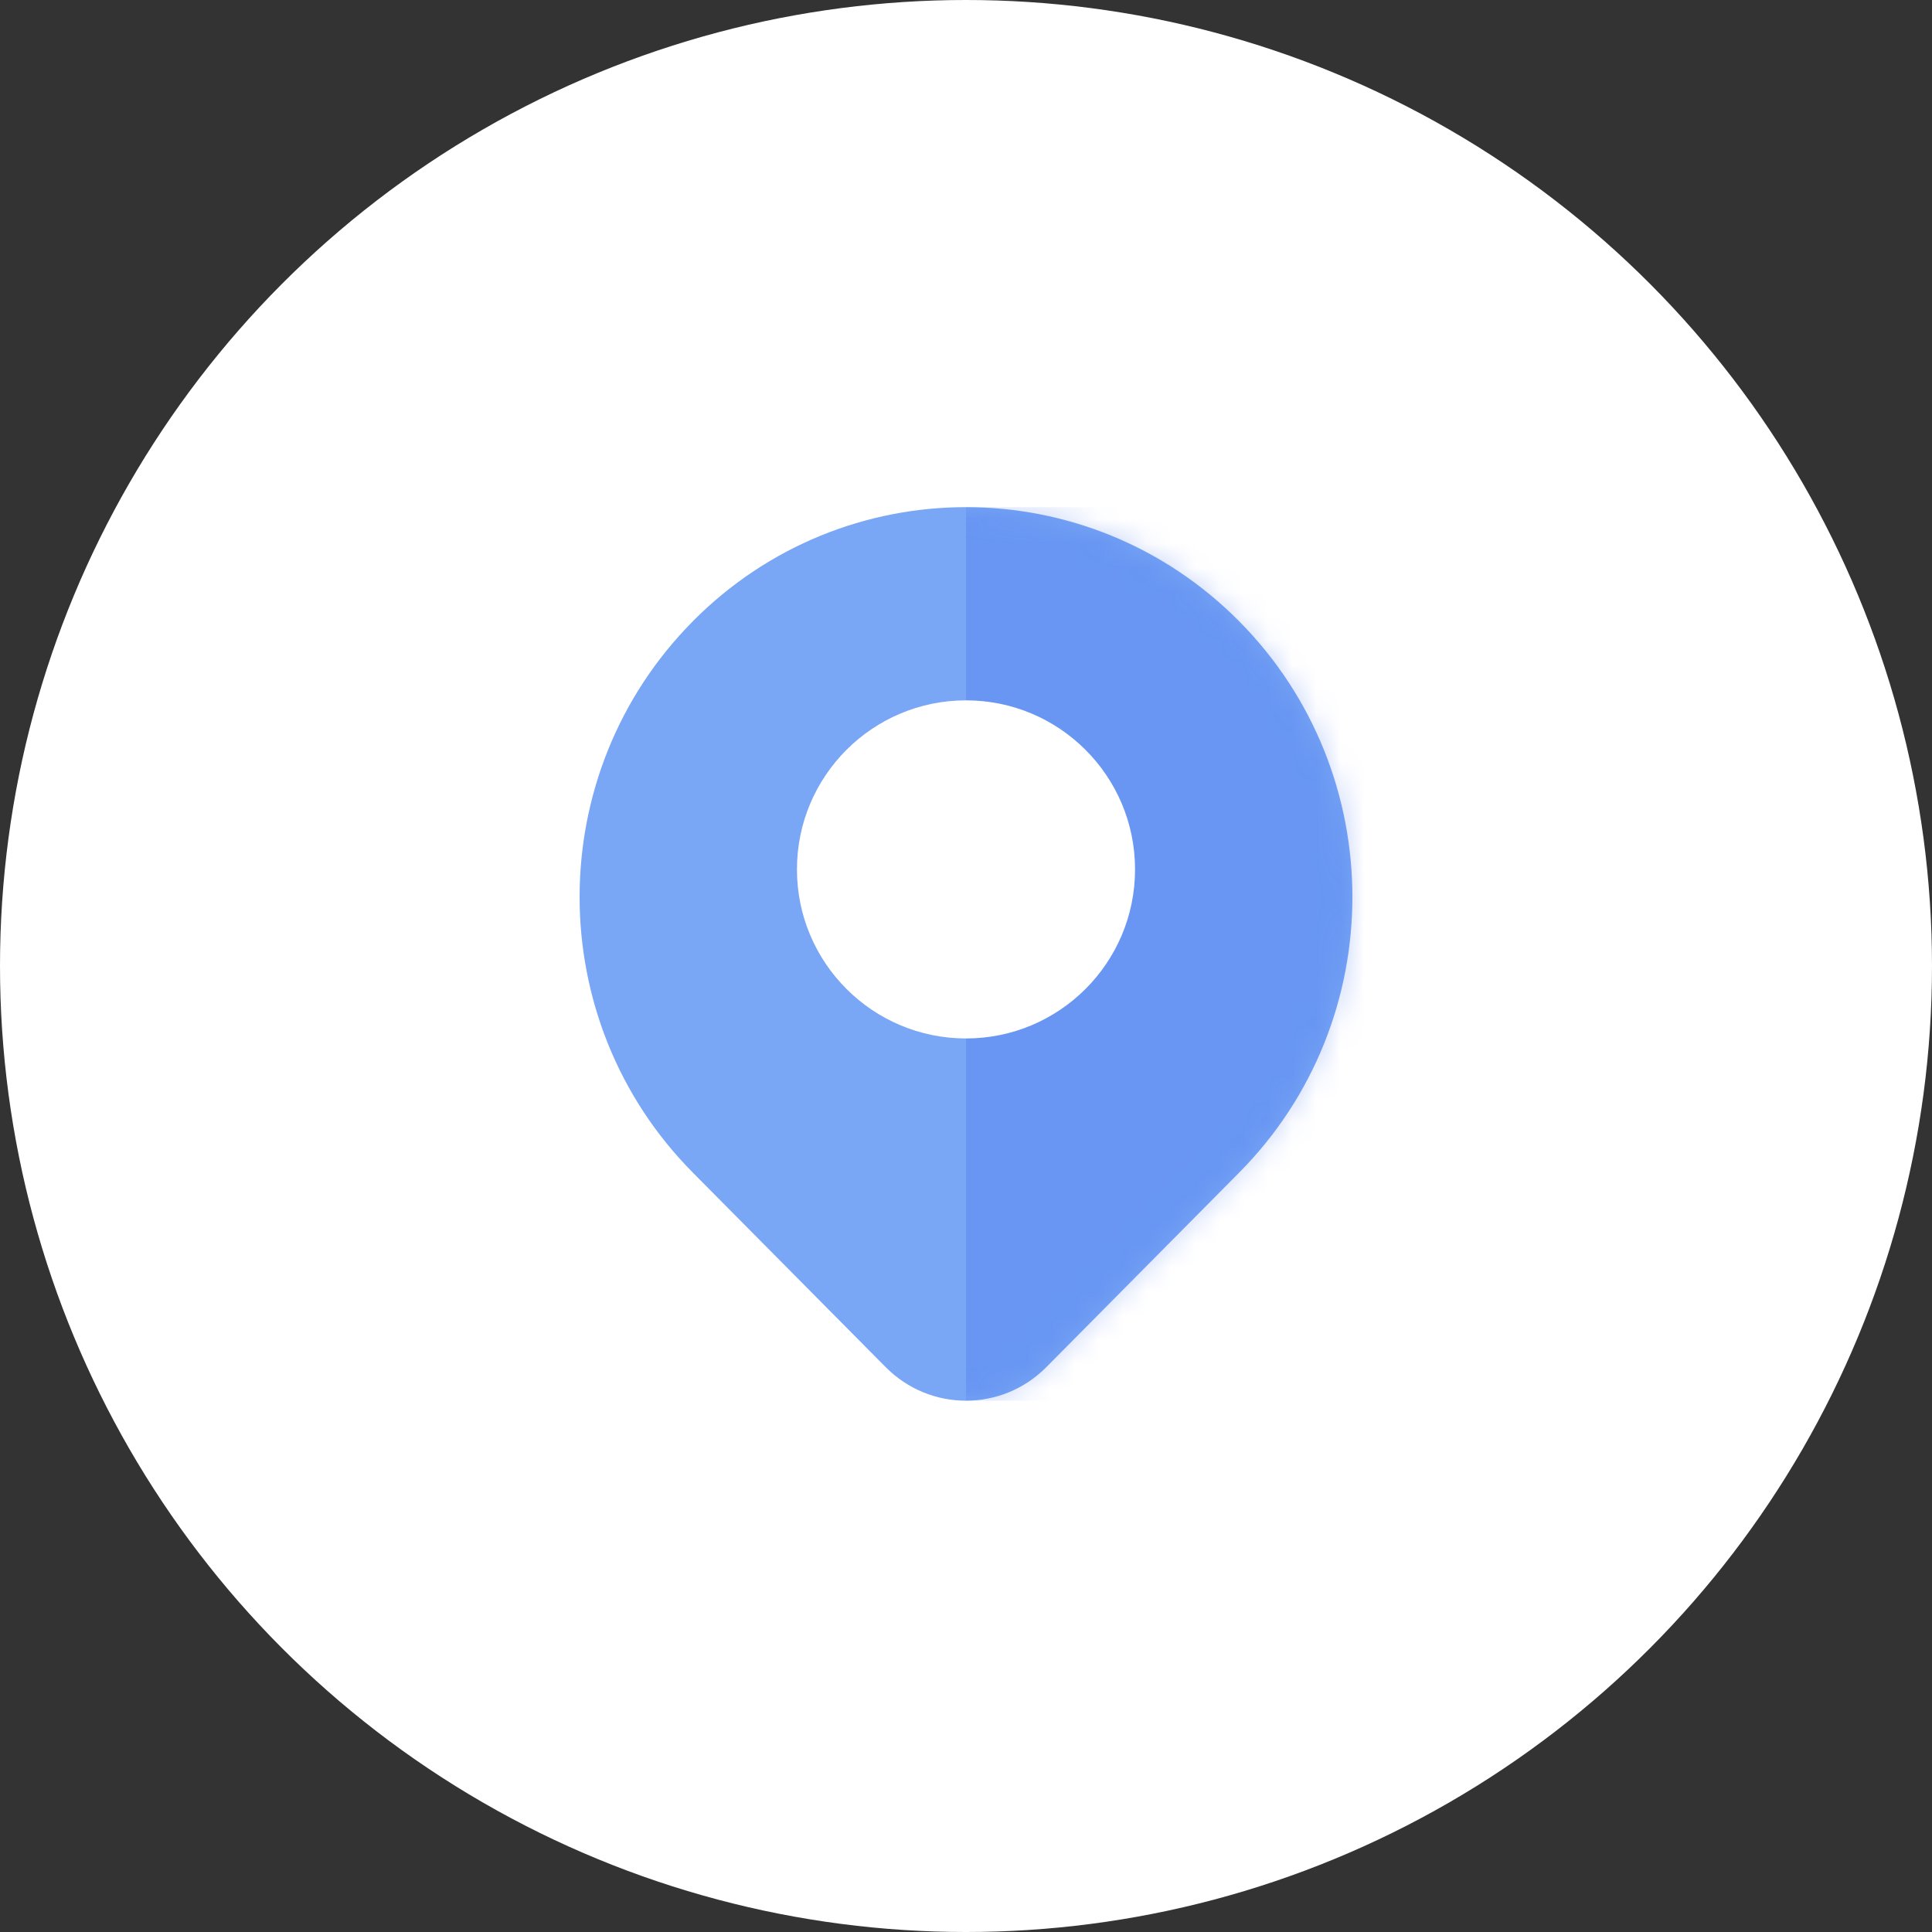 <?xml version="1.0" encoding="UTF-8"?>
<svg width="80px" height="80px" viewBox="0 0 80 80" version="1.1" xmlns="http://www.w3.org/2000/svg" xmlns:xlink="http://www.w3.org/1999/xlink">
    <rect x="0" y="0" width="80" height="80" fill="#333333" stroke="none"/>
    <title>编组 70</title>
    <defs>
        <path d="M4.686,4.727 C10.935,-1.576 21.066,-1.576 27.313,4.727 C33.562,11.031 33.562,21.251 27.313,27.553 L19.327,35.61 C17.49,37.463 14.511,37.463 12.674,35.61 L4.687,27.553 C-1.562,21.251 -1.562,11.031 4.687,4.728 L4.686,4.727 Z" id="path-1"></path>
    </defs>
    <g id="输出" stroke="none" stroke-width="1" fill="none" fill-rule="evenodd">
        <g id="住宅代理" transform="translate(-710, -1141)">
            <g id="编组-80" transform="translate(0, 780)">
                <g id="编组-79" transform="translate(680, 120)">
                    <g id="编组-74" transform="translate(0, 220)">
                        <g id="编组-70" transform="translate(30, 21)">
                            <circle id="椭圆形备份-13" fill="#FFFFFF" cx="40" cy="40" r="40"></circle>
                            <g id="路径-9" transform="translate(24, 21)">
                                <mask id="mask-2" fill="white">
                                    <use xlink:href="#path-1"></use>
                                </mask>
                                <use id="蒙版" fill="#79A6F5" fill-rule="nonzero" xlink:href="#path-1"></use>
                                <polygon fill="#3F71EC" opacity="0.546" mask="url(#mask-2)" points="16 37 16 -5.13478149e-16 34.211 0 34.211 37"></polygon>
                                <circle id="椭圆形" fill="#FFFFFF" mask="url(#mask-2)" cx="16" cy="15" r="7"></circle>
                            </g>
                        </g>
                    </g>
                </g>
            </g>
        </g>
    </g>
</svg>